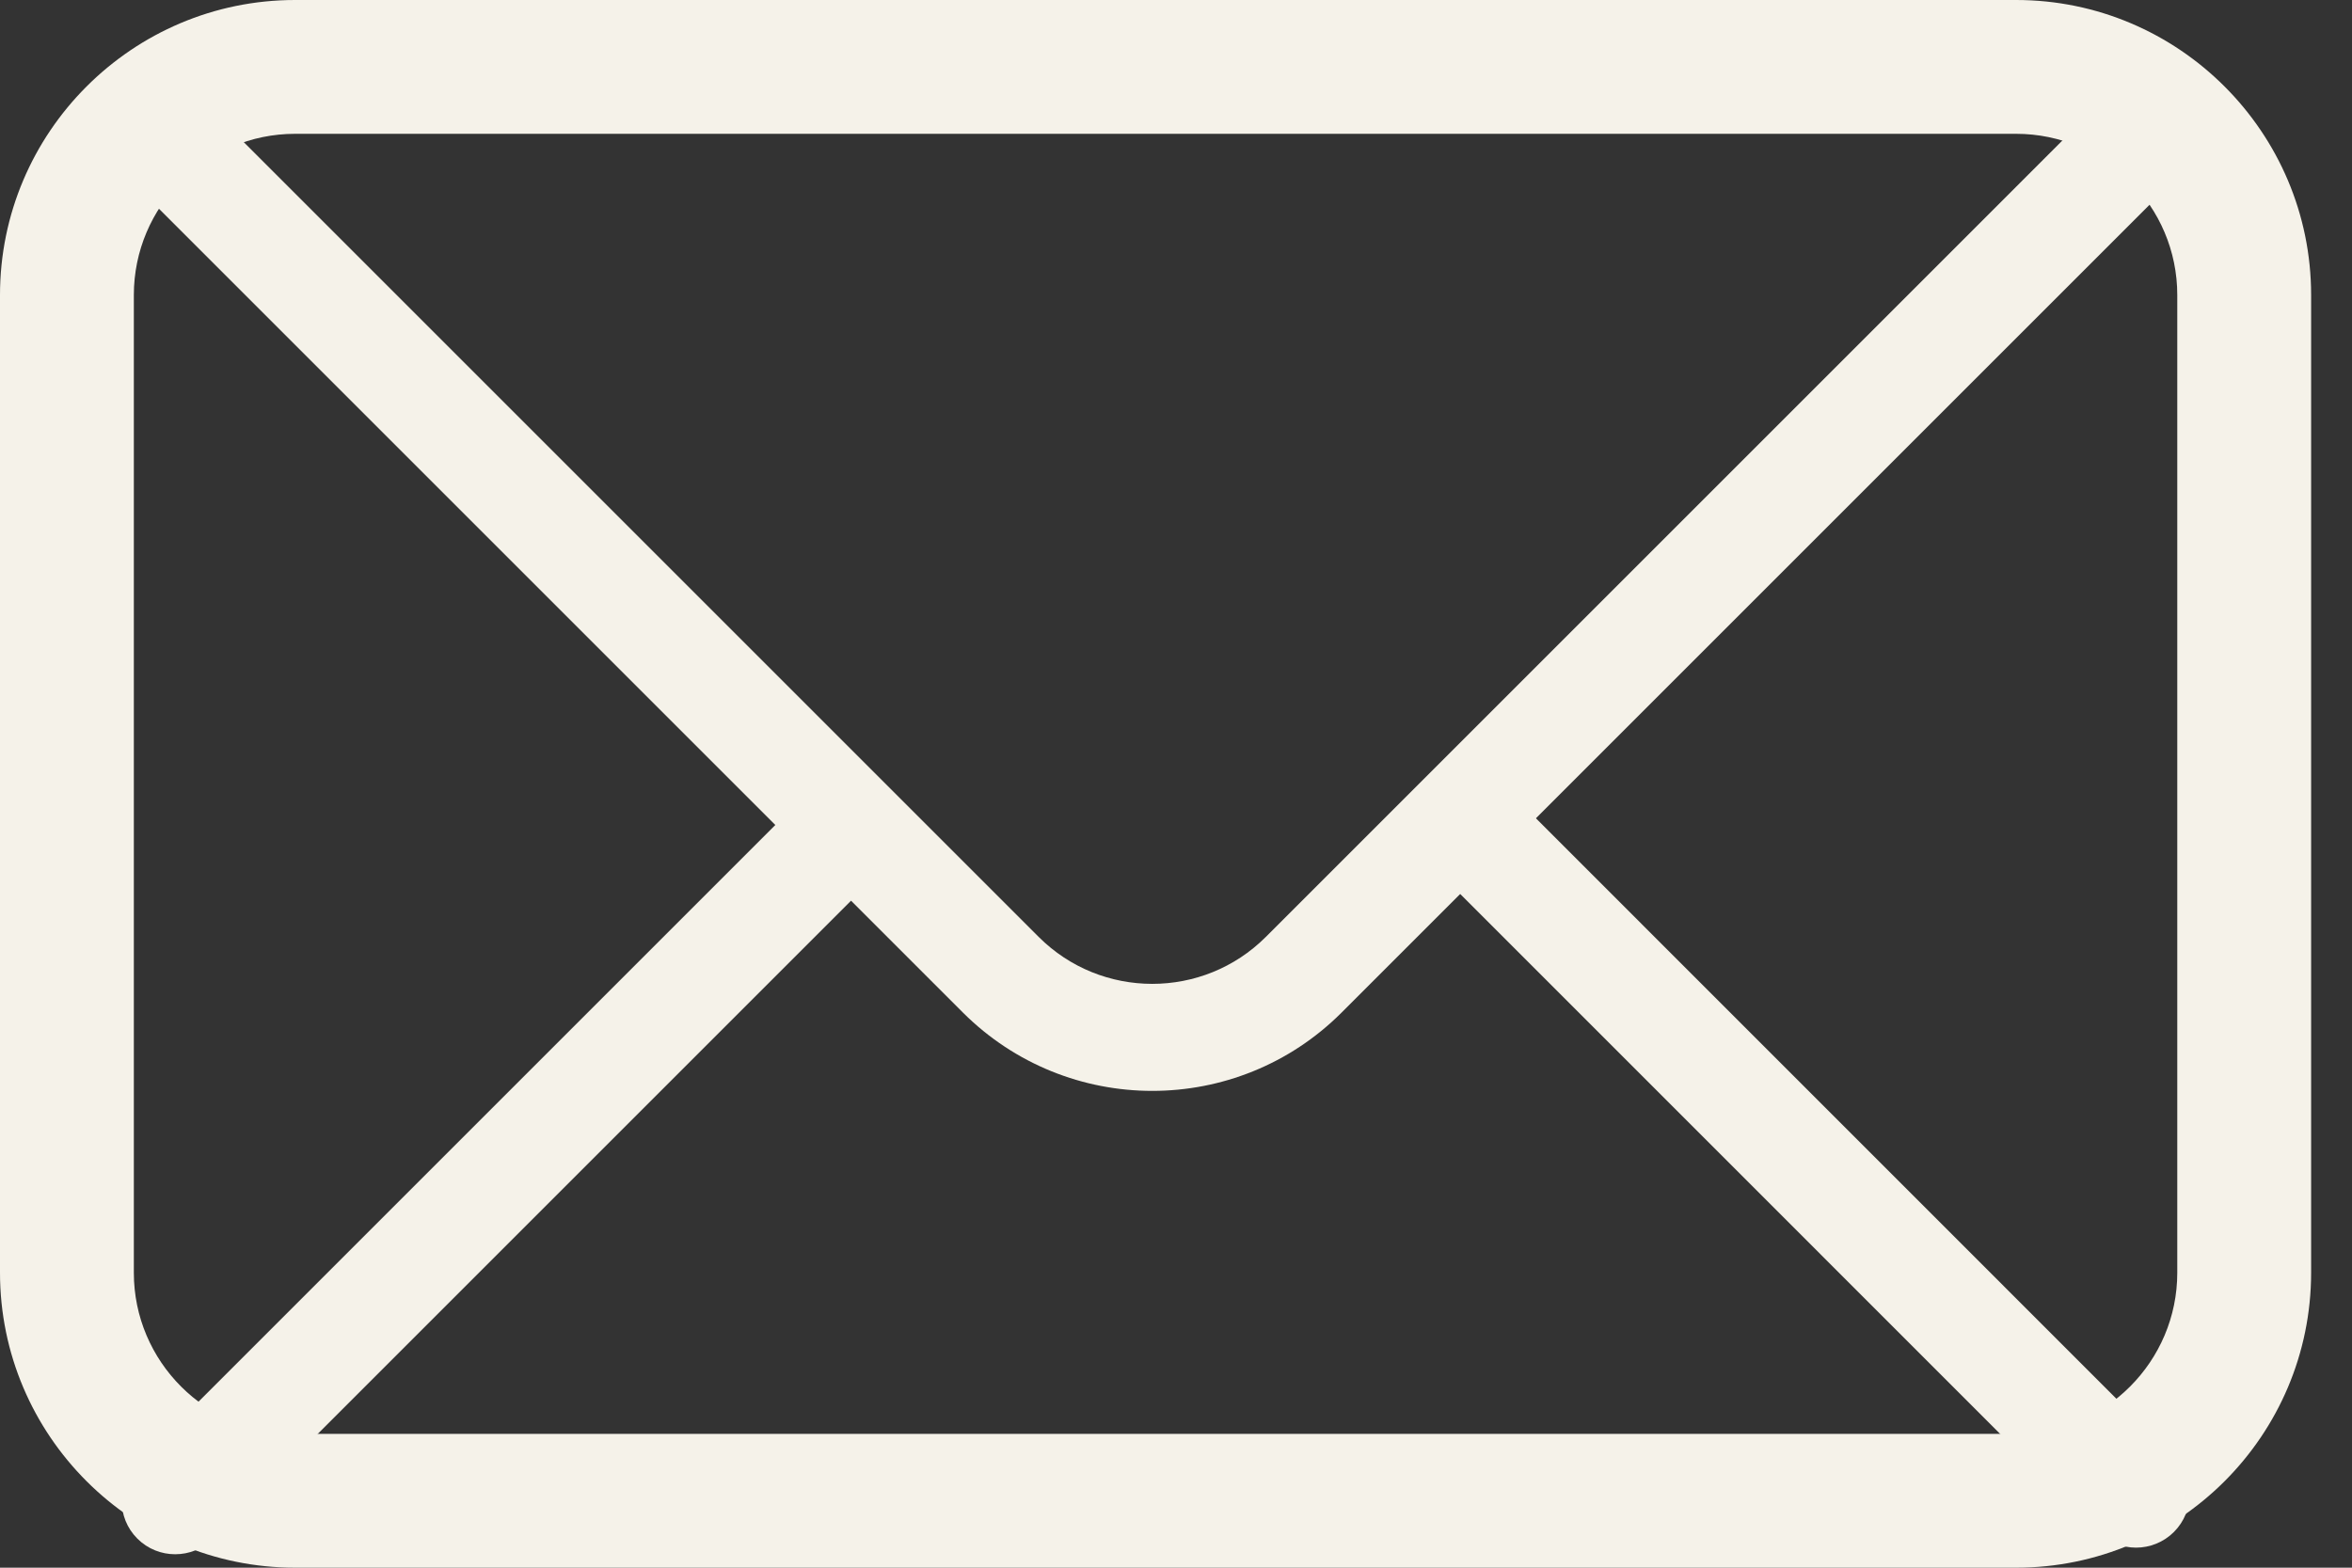 <svg width="21" height="14" viewBox="0 0 21 14" fill="none" xmlns="http://www.w3.org/2000/svg">
<rect x="0" y="0" width="21" height="14" fill="#333333" stroke="none"/>
<path d="M18.001 14H2.635C1.182 14 0 12.818 0 11.365V2.635C0 1.182 1.182 0 2.635 0H18.001C19.453 0 20.635 1.182 20.635 2.635V11.365C20.635 12.818 19.454 14 18.001 14L18.001 14ZM2.635 1.195C1.841 1.195 1.195 1.841 1.195 2.635V11.366C1.195 12.159 1.841 12.805 2.635 12.805H18.001C18.794 12.805 19.44 12.159 19.44 11.366V2.635C19.44 1.841 18.794 1.195 18.001 1.195H2.635Z" fill="#F5F2E9"/>
<path d="M10.288 9.742C9.676 9.742 9.064 9.508 8.598 9.043L1.226 1.671C1.04 1.484 1.04 1.182 1.226 0.995C1.413 0.808 1.715 0.808 1.902 0.995L9.274 8.367C9.833 8.926 10.743 8.926 11.302 8.367L18.734 0.935C18.921 0.748 19.223 0.748 19.41 0.935C19.597 1.122 19.597 1.424 19.41 1.611L11.978 9.043C11.512 9.509 10.9 9.742 10.288 9.742H10.288Z" fill="#F5F2E9"/>
<path d="M1.564 13.88C1.442 13.88 1.32 13.834 1.226 13.74C1.04 13.554 1.04 13.251 1.226 13.064L7.159 7.131C7.346 6.945 7.648 6.945 7.835 7.131C8.022 7.318 8.022 7.62 7.835 7.807L1.902 13.74C1.809 13.834 1.687 13.88 1.564 13.88Z" fill="#F5F2E9"/>
<path d="M19.072 13.821C18.95 13.821 18.827 13.774 18.734 13.681L12.856 7.802C12.669 7.616 12.669 7.313 12.856 7.126C13.042 6.94 13.345 6.94 13.532 7.126L19.41 13.005C19.597 13.192 19.597 13.494 19.41 13.681C19.317 13.774 19.194 13.821 19.072 13.821L19.072 13.821Z" fill="#F5F2E9"/>
</svg>
